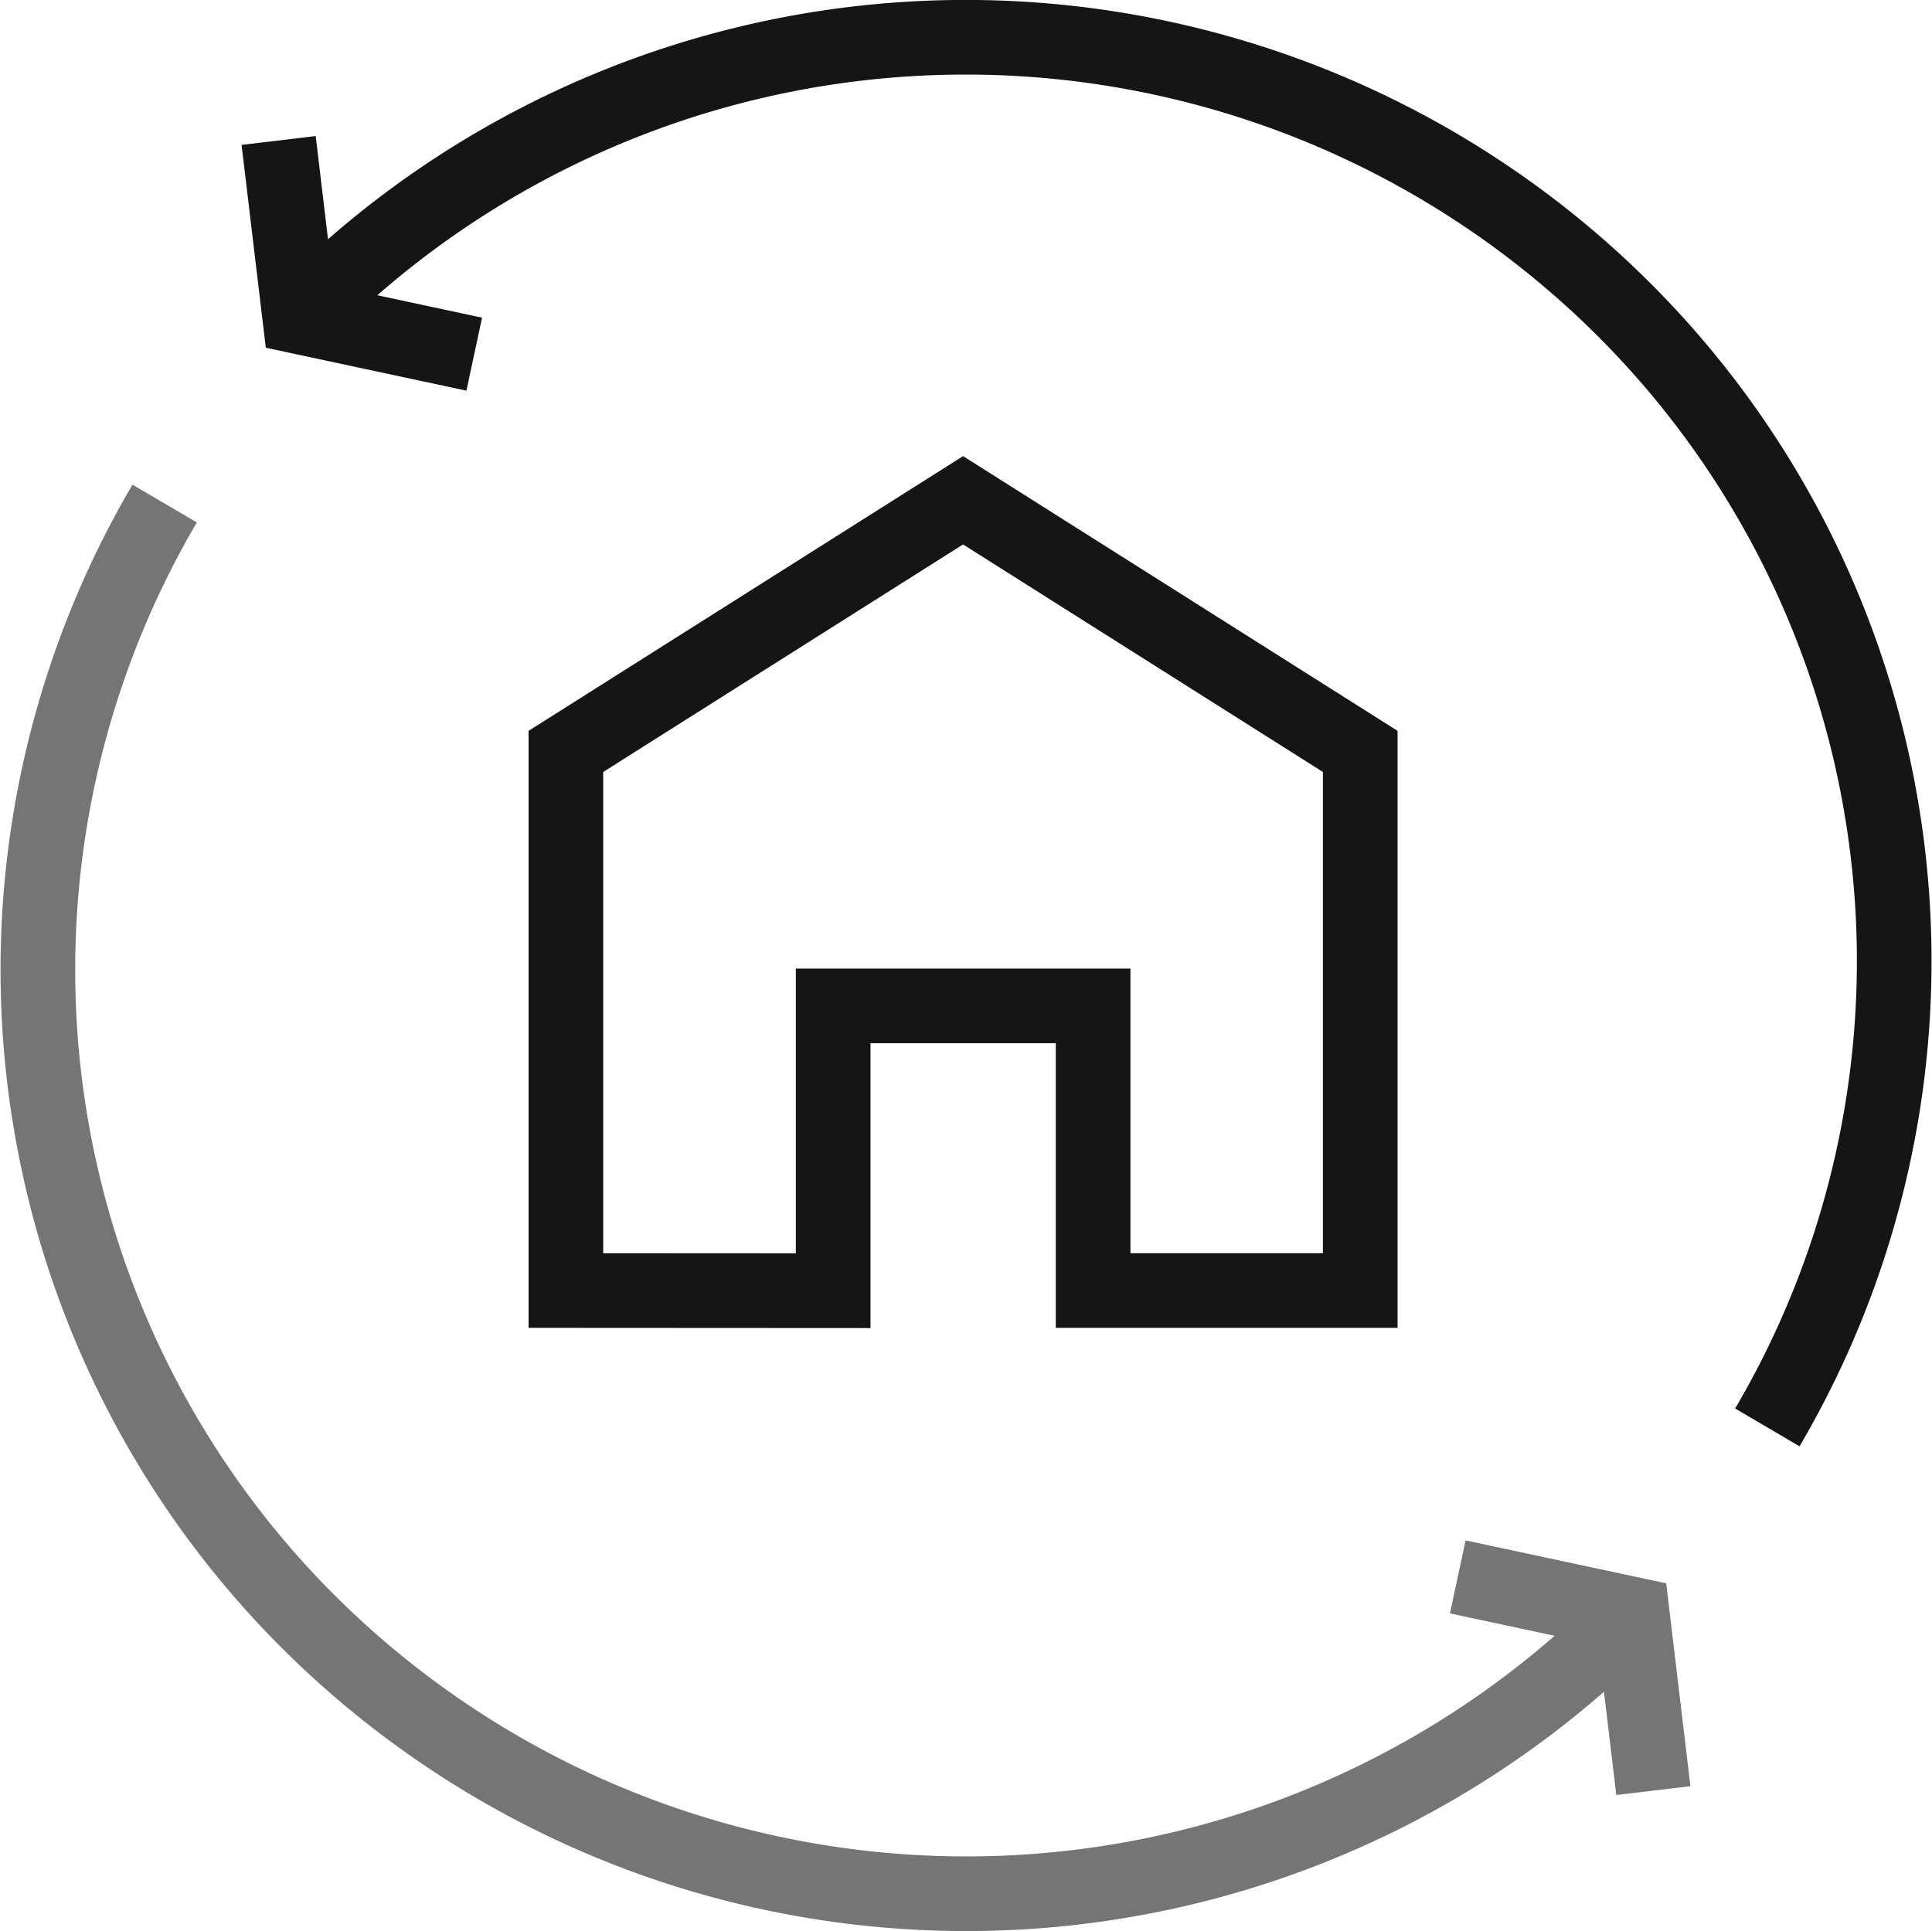 <svg xmlns="http://www.w3.org/2000/svg" width="52.024" height="52.005" viewBox="0 0 52.024 52.005">
  <g id="Objet_dynamique_vectoriel" data-name="Objet dynamique vectoriel" transform="translate(-206.145 -246.511)">
    <path id="Tracé_245" data-name="Tracé 245" d="M221.383,281.267v-14.52l10.695-6.763,10.695,6.763v14.52h-7.193V273.6h-7v7.671Z" fill="none" stroke="#151515" stroke-miterlimit="10" stroke-width="2.01"/>
    <path id="Tracé_246" data-name="Tracé 246" d="M249.845,290.225a25.091,25.091,0,0,1-35.357,0,24.8,24.8,0,0,1-3.909-30.153" fill="none" stroke="#757575" stroke-miterlimit="10" stroke-width="2.01"/>
    <path id="Tracé_247" data-name="Tracé 247" d="M250.666,294.733l-.567-4.749-4.7-1.006" fill="none" stroke="#757575" stroke-miterlimit="10" stroke-width="2.01"/>
    <path id="Tracé_248" data-name="Tracé 248" d="M214.469,254.8a25.092,25.092,0,0,1,35.358,0,24.792,24.792,0,0,1,3.908,30.152" fill="none" stroke="#151515" stroke-miterlimit="10" stroke-width="2.01"/>
    <path id="Tracé_249" data-name="Tracé 249" d="M213.648,250.294l.567,4.749,4.7,1.006" fill="none" stroke="#151515" stroke-miterlimit="10" stroke-width="2.01"/>
  </g>
</svg>
